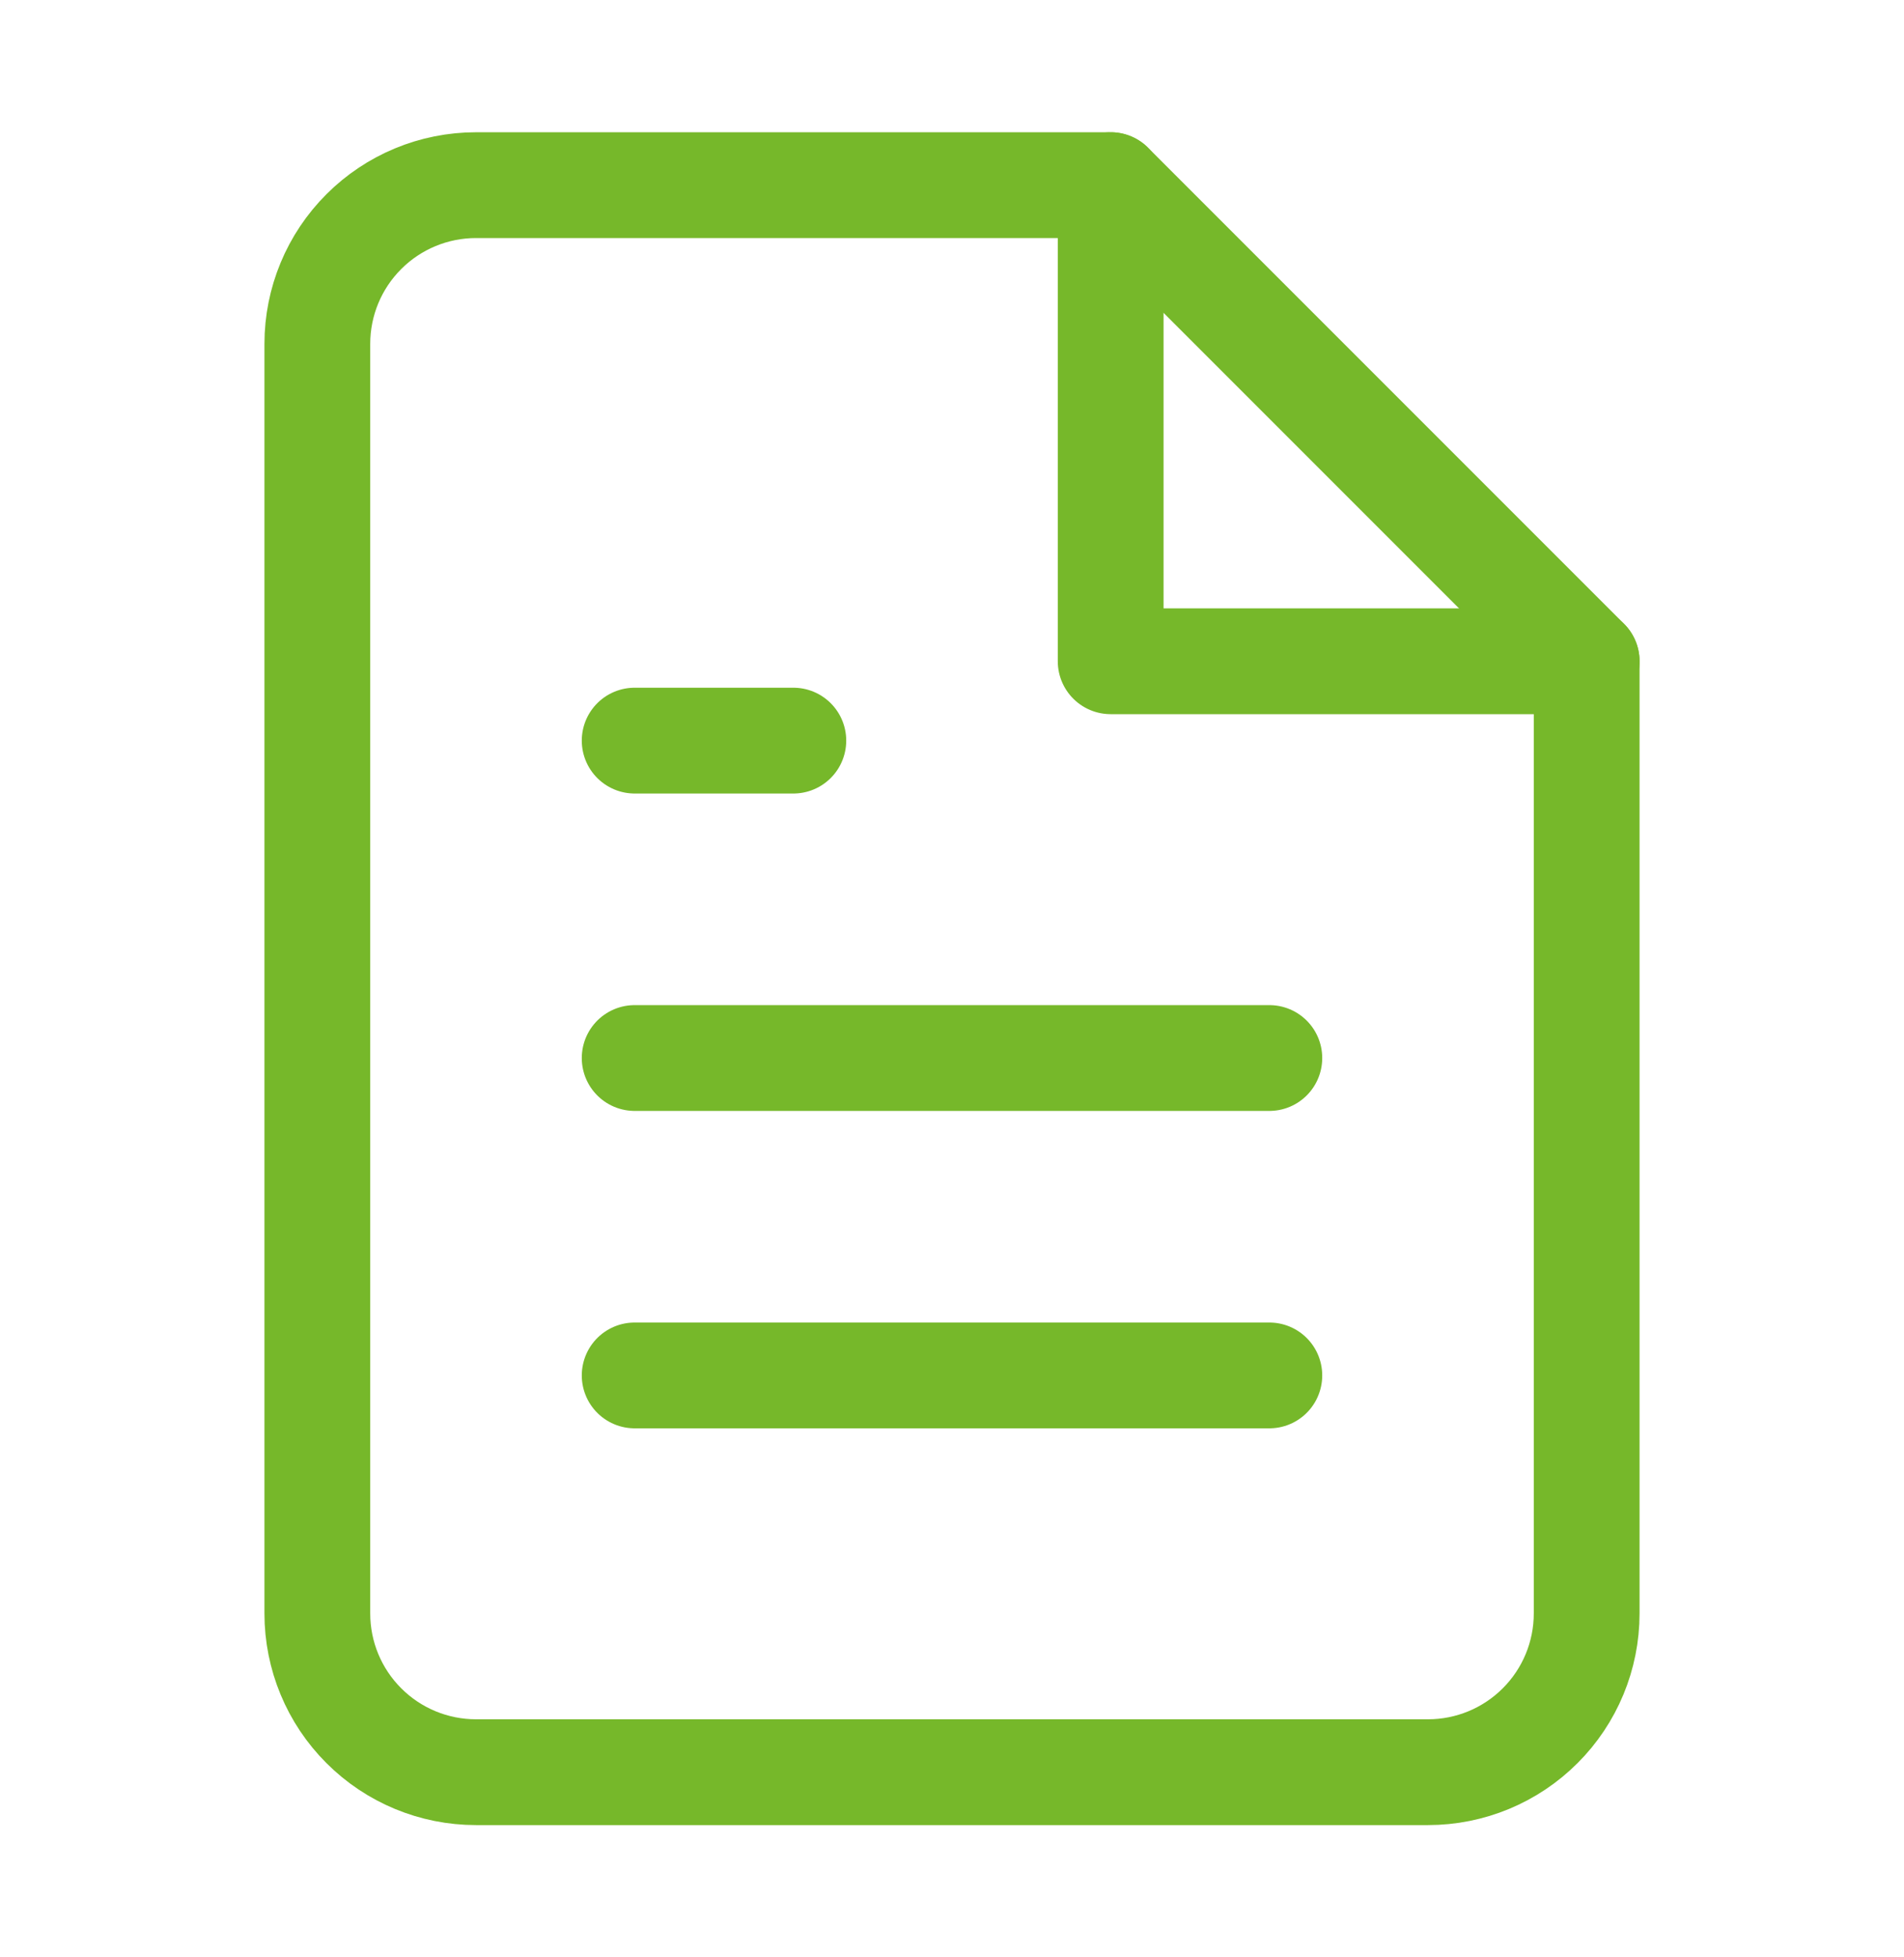 <svg width="36" height="37" viewBox="0 0 36 37" fill="none" xmlns="http://www.w3.org/2000/svg">
<path d="M21 3.5H9C8.204 3.5 7.441 3.816 6.879 4.379C6.316 4.941 6 5.704 6 6.5V30.5C6 31.296 6.316 32.059 6.879 32.621C7.441 33.184 8.204 33.5 9 33.5H27C27.796 33.5 28.559 33.184 29.121 32.621C29.684 32.059 30 31.296 30 30.5V12.5L21 3.5Z" stroke="#76B82A" stroke-width="2" stroke-linecap="round" stroke-linejoin="round"/>
<path d="M21 3.5V12.5H30" stroke="#76B82A" stroke-width="2" stroke-linecap="round" stroke-linejoin="round"/>
<path d="M24 20H12" stroke="#76B82A" stroke-width="2" stroke-linecap="round" stroke-linejoin="round"/>
<path d="M24 26H12" stroke="#76B82A" stroke-width="2" stroke-linecap="round" stroke-linejoin="round"/>
<path d="M15 14H13.5H12" stroke="#76B82A" stroke-width="2" stroke-linecap="round" stroke-linejoin="round"/>
</svg>
